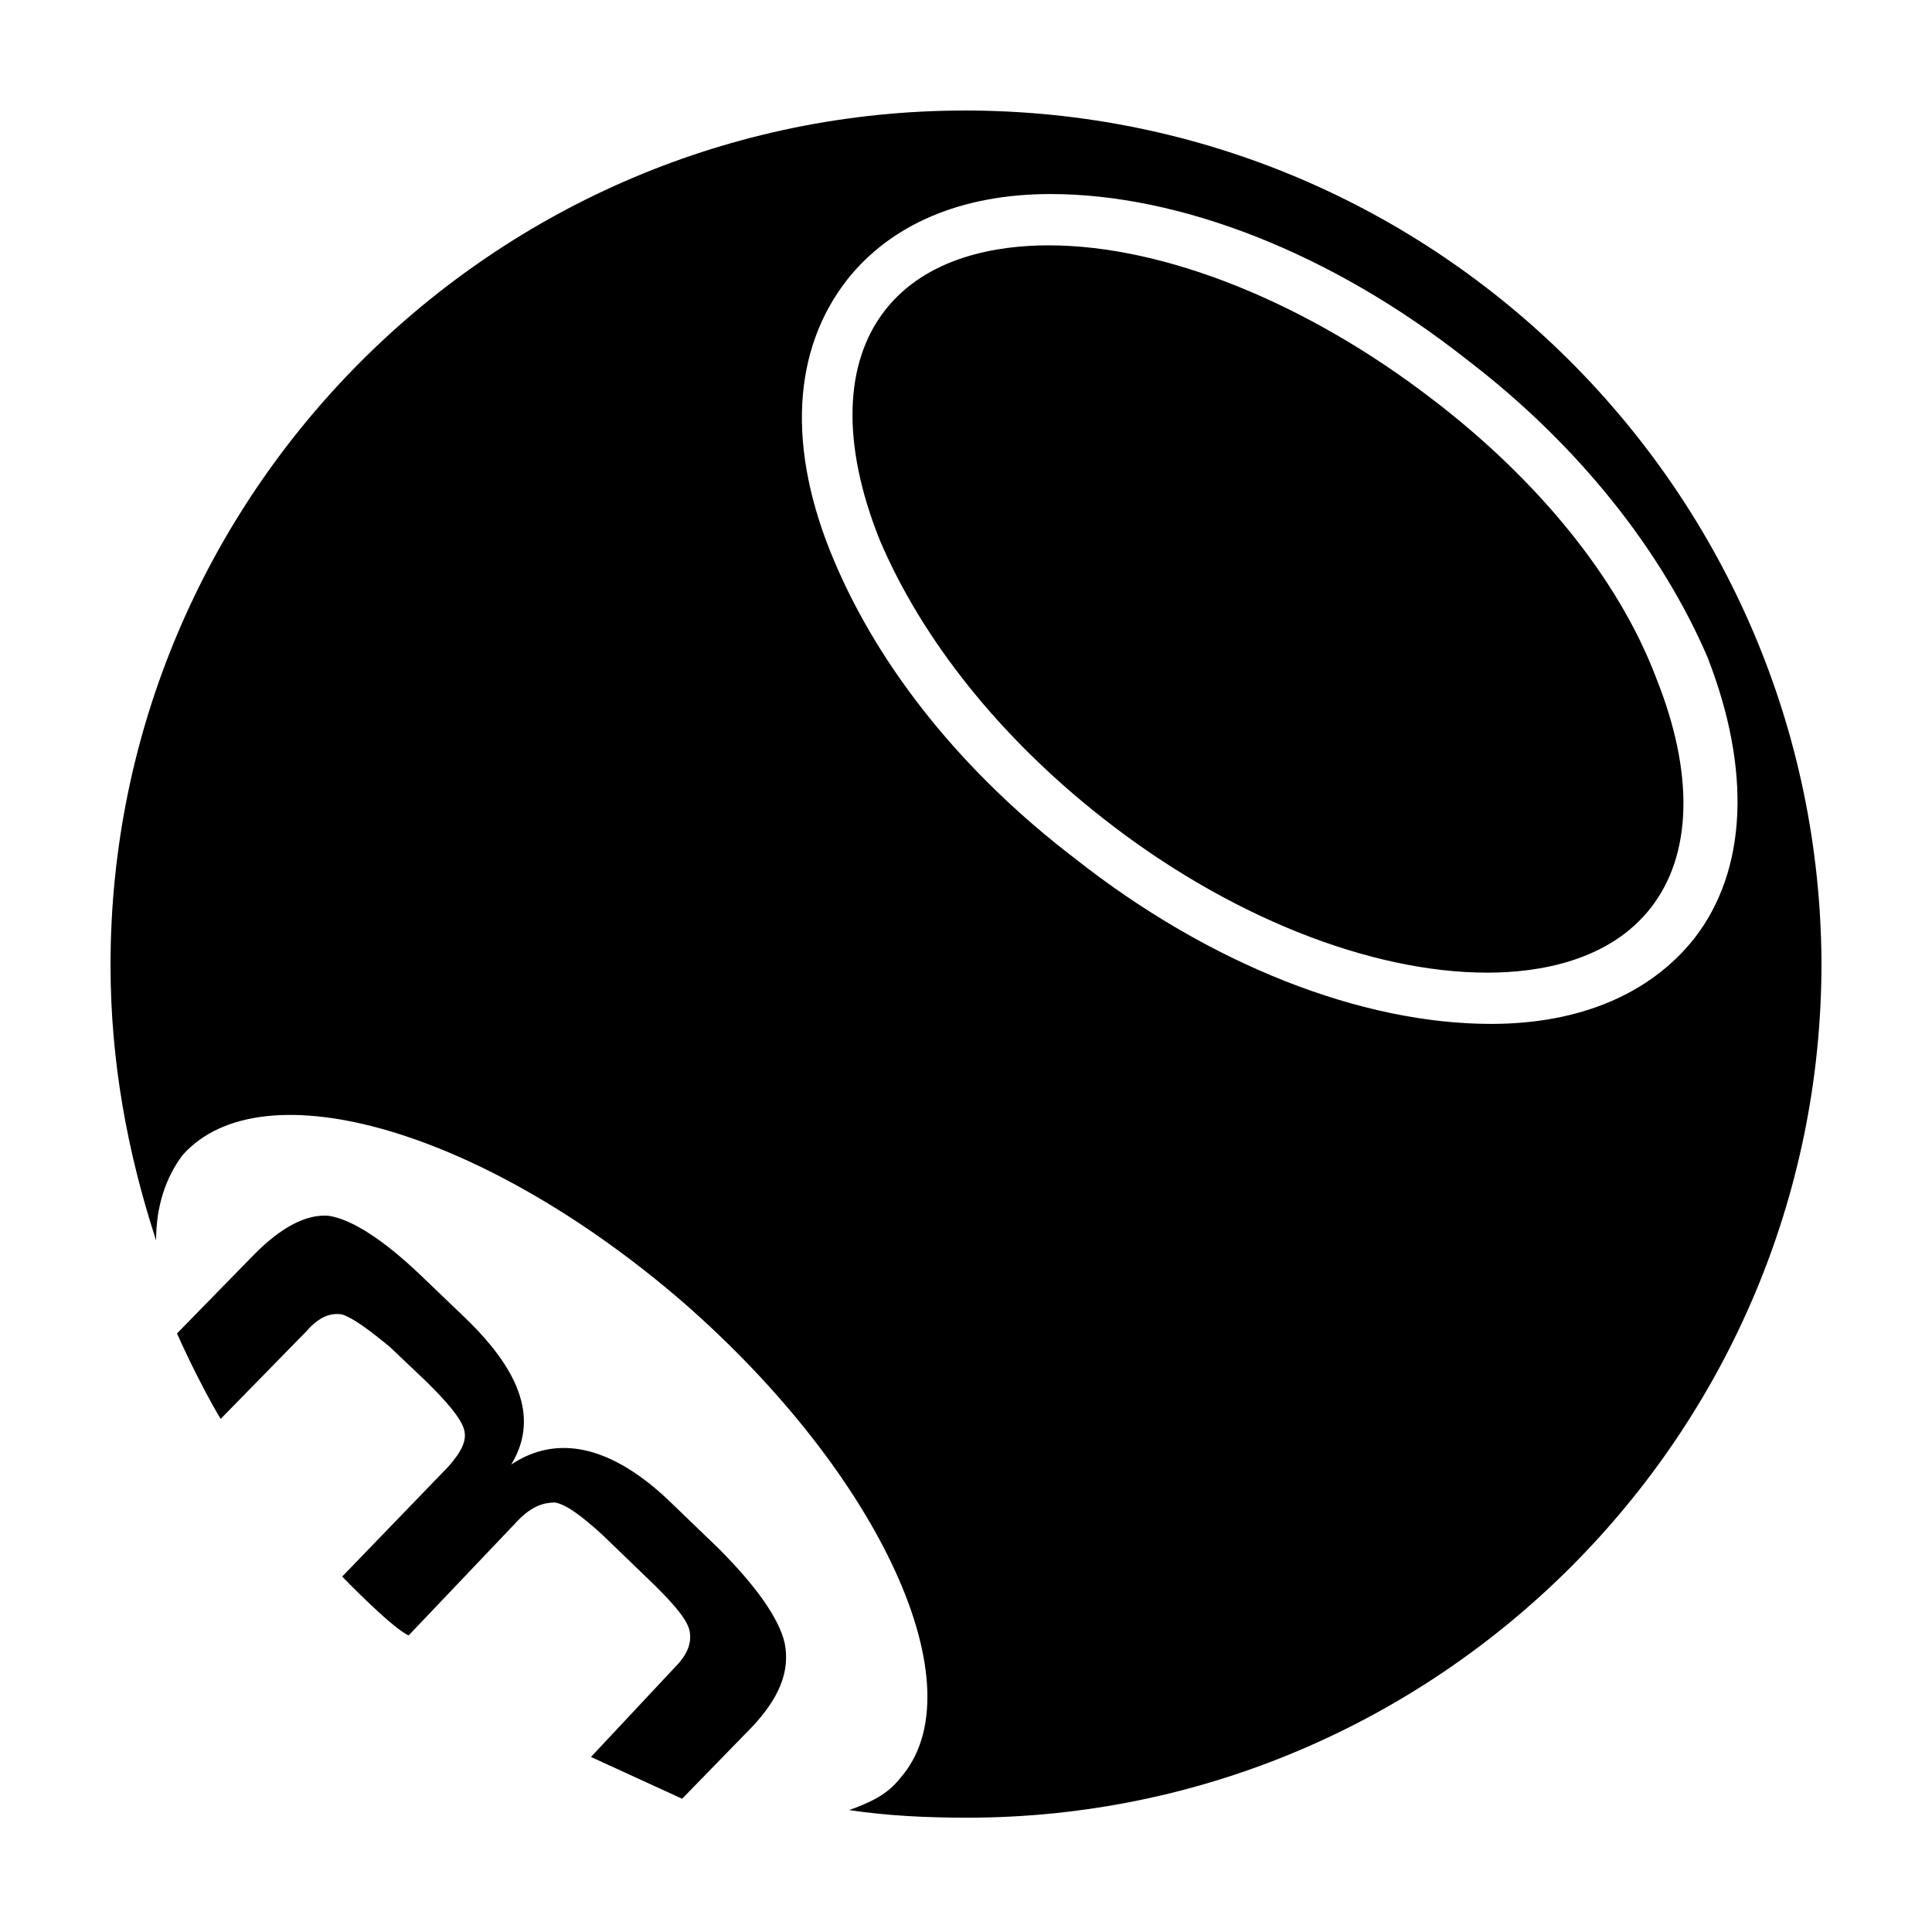 <?xml version="1.0" encoding="UTF-8"?>
<!-- Uploaded to: ICON Repo, www.svgrepo.com, Generator: ICON Repo Mixer Tools -->
<svg fill="#000000" width="800px" height="800px" version="1.1" viewBox="144 144 512 512" xmlns="http://www.w3.org/2000/svg">
 <path d="m399.75 173.29c-124.8 0-226.46 101.66-226.46 226.46 0 25.664 4.527 49.82 12.078 72.973 0-9.059 2.516-16.605 7.043-22.645 21.137-23.652 80.016-6.543 132.86 39.25 52.336 45.797 78.004 102.16 57.367 125.81-3.523 4.527-8.051 6.543-13.586 8.555 10.066 1.512 20.633 2.016 31.199 2.016 124.8 0 226.46-101.66 226.46-226.46-0.496-124.31-101.65-225.96-226.96-225.96zm193.25 219.41c-11.574 14.594-30.191 22.645-53.848 22.645-34.219 0-74.484-15.602-110.21-43.781-29.691-22.645-51.836-50.324-63.914-79.012-12.582-29.691-11.074-55.863 3.523-74.484 11.574-14.594 30.191-22.645 53.848-22.645 34.219 0 74.484 15.602 110.21 43.781 29.691 22.645 51.836 50.828 63.914 79.012 11.578 29.695 10.57 56.367-3.523 74.484zm-69.445-142.92c-32.711-25.16-70.453-40.762-101.66-40.762-13.586 0-32.207 3.019-43.277 17.109-11.074 14.09-11.574 35.73-1.512 60.895 11.074 26.168 31.703 52.336 59.383 73.98 32.711 25.664 70.453 40.762 101.66 40.762 13.586 0 32.207-3.019 43.277-17.109 11.074-14.09 11.574-35.73 1.512-60.895-10.062-26.672-31.703-52.844-59.383-73.98zm-332.65 247.6s5.535 12.582 11.574 22.645l22.645-23.148c3.523-4.027 6.543-5.031 9.562-4.527 3.019 1.008 7.043 4.027 12.582 8.555l10.066 9.562c5.031 5.031 8.555 9.059 9.562 12.078 1.008 3.019-0.504 6.039-4.027 10.066l-28.184 29.191s13.082 13.586 17.613 15.602l29.191-30.695c3.523-3.523 6.543-4.527 9.562-4.527 3.019 0.504 7.043 3.523 12.582 8.555l14.09 13.586c5.031 5.031 8.555 9.059 9.059 12.078s-0.504 6.039-4.027 9.562l-22.141 23.652 24.156 11.074 18.621-19.125c7.043-7.547 10.066-14.594 8.555-22.141-1.512-6.543-7.547-15.098-17.613-25.16l-13.586-13.082c-15.098-14.09-29.191-17.109-41.266-9.059 7.043-11.574 3.019-24.156-12.078-38.746l-12.078-11.574c-10.066-9.562-18.117-14.594-24.156-15.602-6.039-0.504-12.582 3.019-19.629 10.066z"/>
</svg>